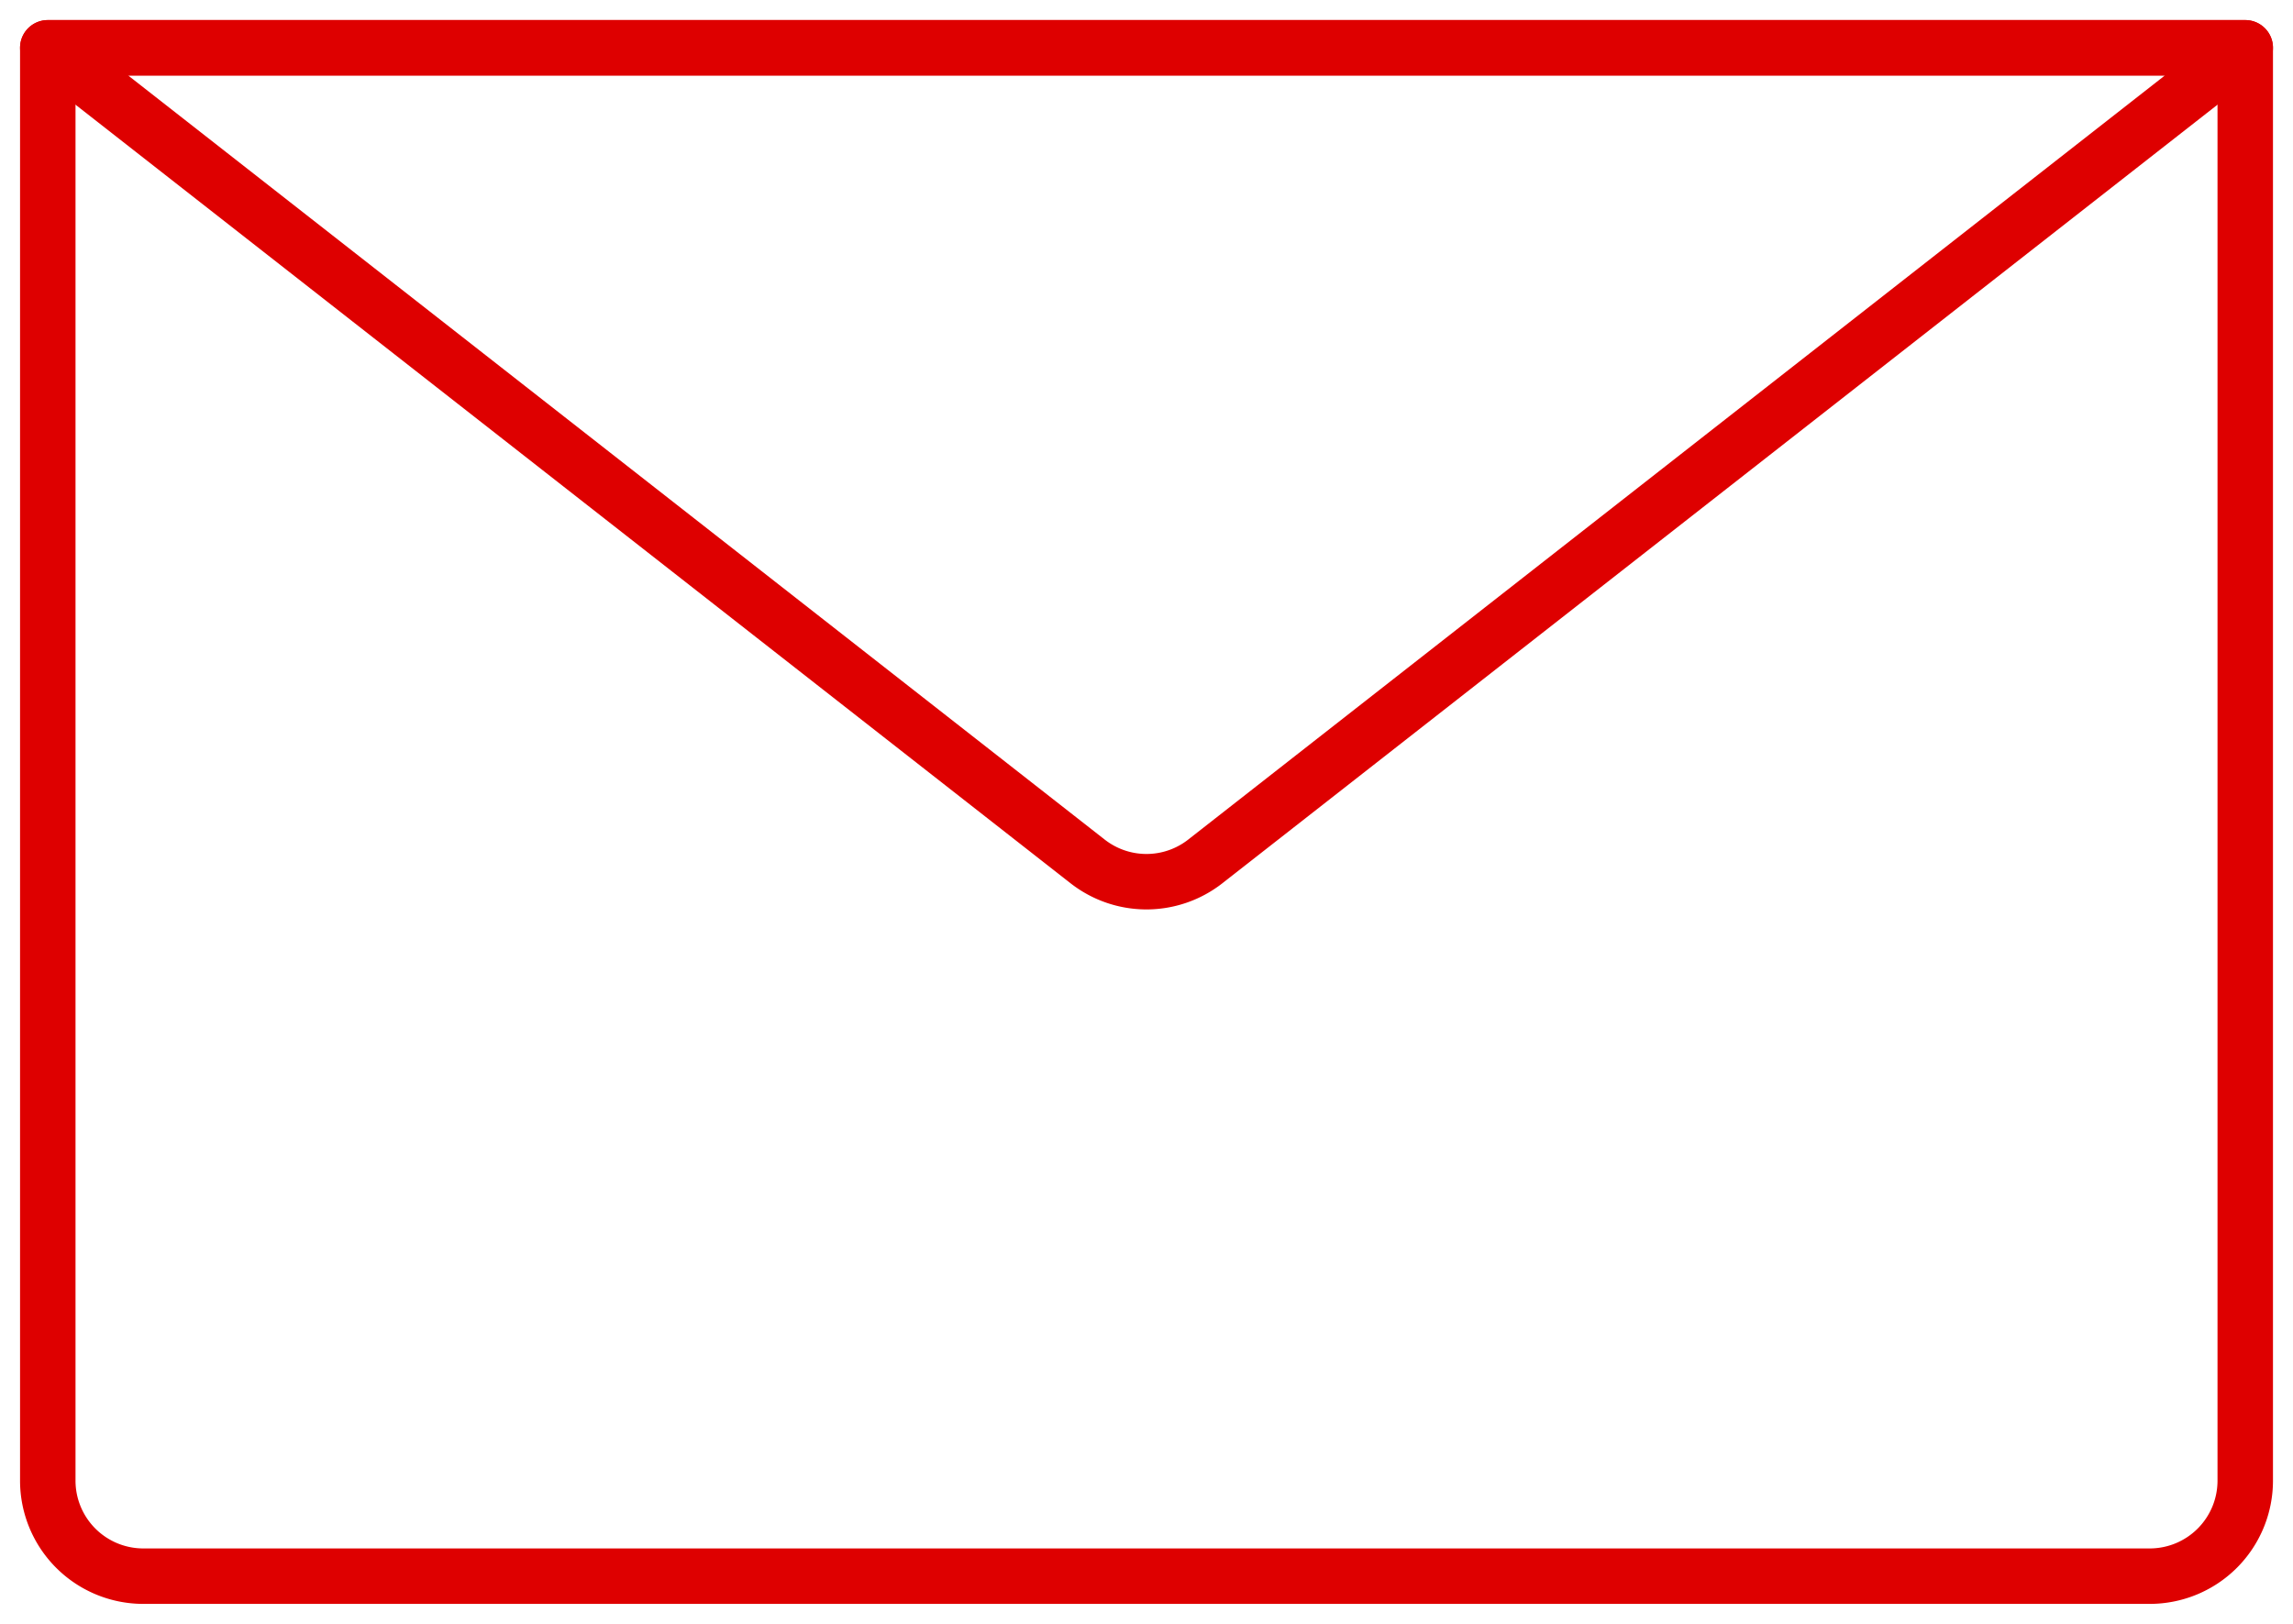 <svg xmlns="http://www.w3.org/2000/svg" xmlns:xlink="http://www.w3.org/1999/xlink" width="82.684" height="58.569" viewBox="0 0 82.684 58.569">
  <defs>
    <clipPath id="clip-path">
      <rect id="Rectangle_177" data-name="Rectangle 177" width="82.684" height="58.569" fill="none" stroke="#de0000" stroke-width="2"/>
    </clipPath>
  </defs>
  <g id="Group_107" data-name="Group 107" clip-path="url(#clip-path)">
    <path id="Path_270" data-name="Path 270" d="M76.517,55.847H4.168A3.445,3.445,0,0,1,.723,52.4V.723H79.962V52.4A3.444,3.444,0,0,1,76.517,55.847Z" transform="translate(1 1.001)" fill="none" stroke="#de0000" stroke-linecap="round" stroke-linejoin="round" stroke-width="2"/>
    <path id="Path_271" data-name="Path 271" d="M38.219,30.068.723.723H79.962l-37.5,29.345A3.442,3.442,0,0,1,38.219,30.068Z" transform="translate(1 1.001)" fill="none" stroke="#de0000" stroke-linecap="round" stroke-linejoin="round" stroke-width="2"/>
  </g>
</svg>
